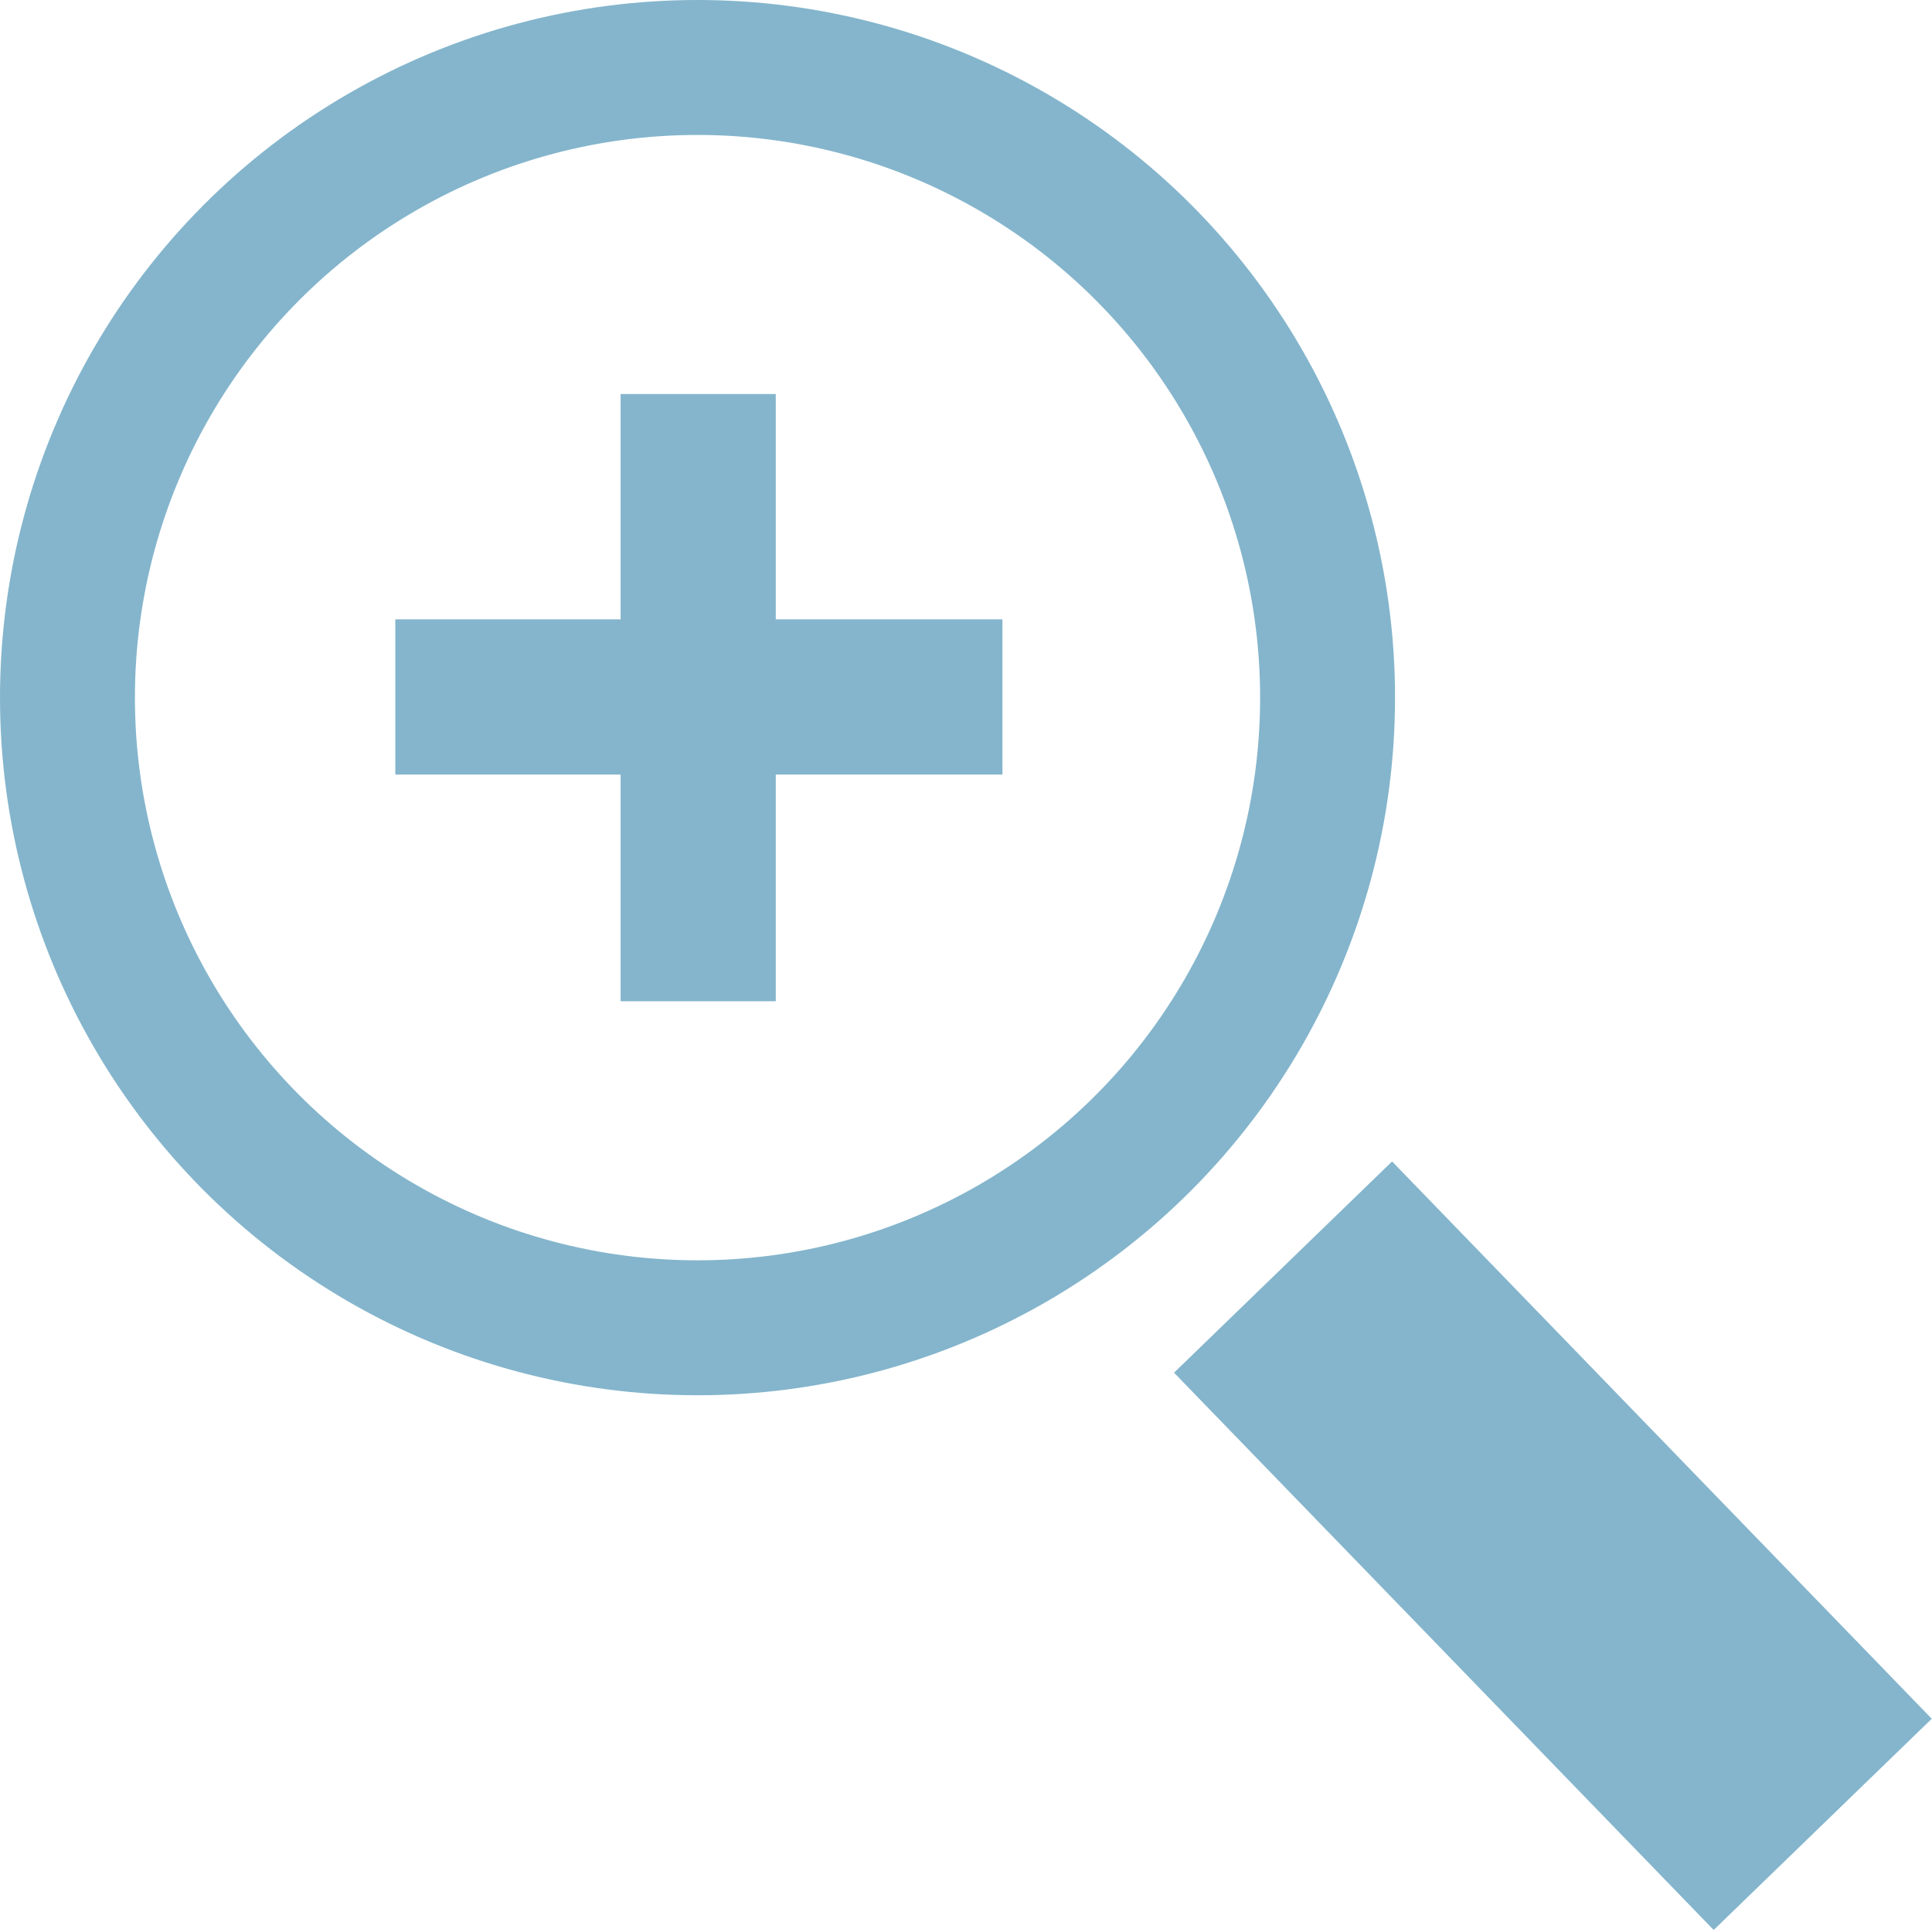 <svg xmlns="http://www.w3.org/2000/svg" viewBox="0 0 14.32 14.3"><defs><style>.cls-1,.cls-3{fill:none;stroke:#84b5cc;stroke-miterlimit:10;}.cls-2{fill:#84b5cc;}.cls-3{stroke-width:2.25px;}</style></defs><g id="Layer_2" data-name="Layer 2"><circle class="cls-1" cx="5.17" cy="5.17" r="4.67"/></g><g id="Layer_3" data-name="Layer 3"><rect class="cls-2" x="4.6" y="2.92" width="1.15" height="4.5"/><rect class="cls-2" x="12.59" y="10.91" width="1.15" height="4.5" transform="translate(18.34 -8) rotate(90)"/></g><g id="Layer_4" data-name="Layer 4"><line class="cls-3" x1="9.51" y1="9.39" x2="13.51" y2="13.52"/></g></svg>